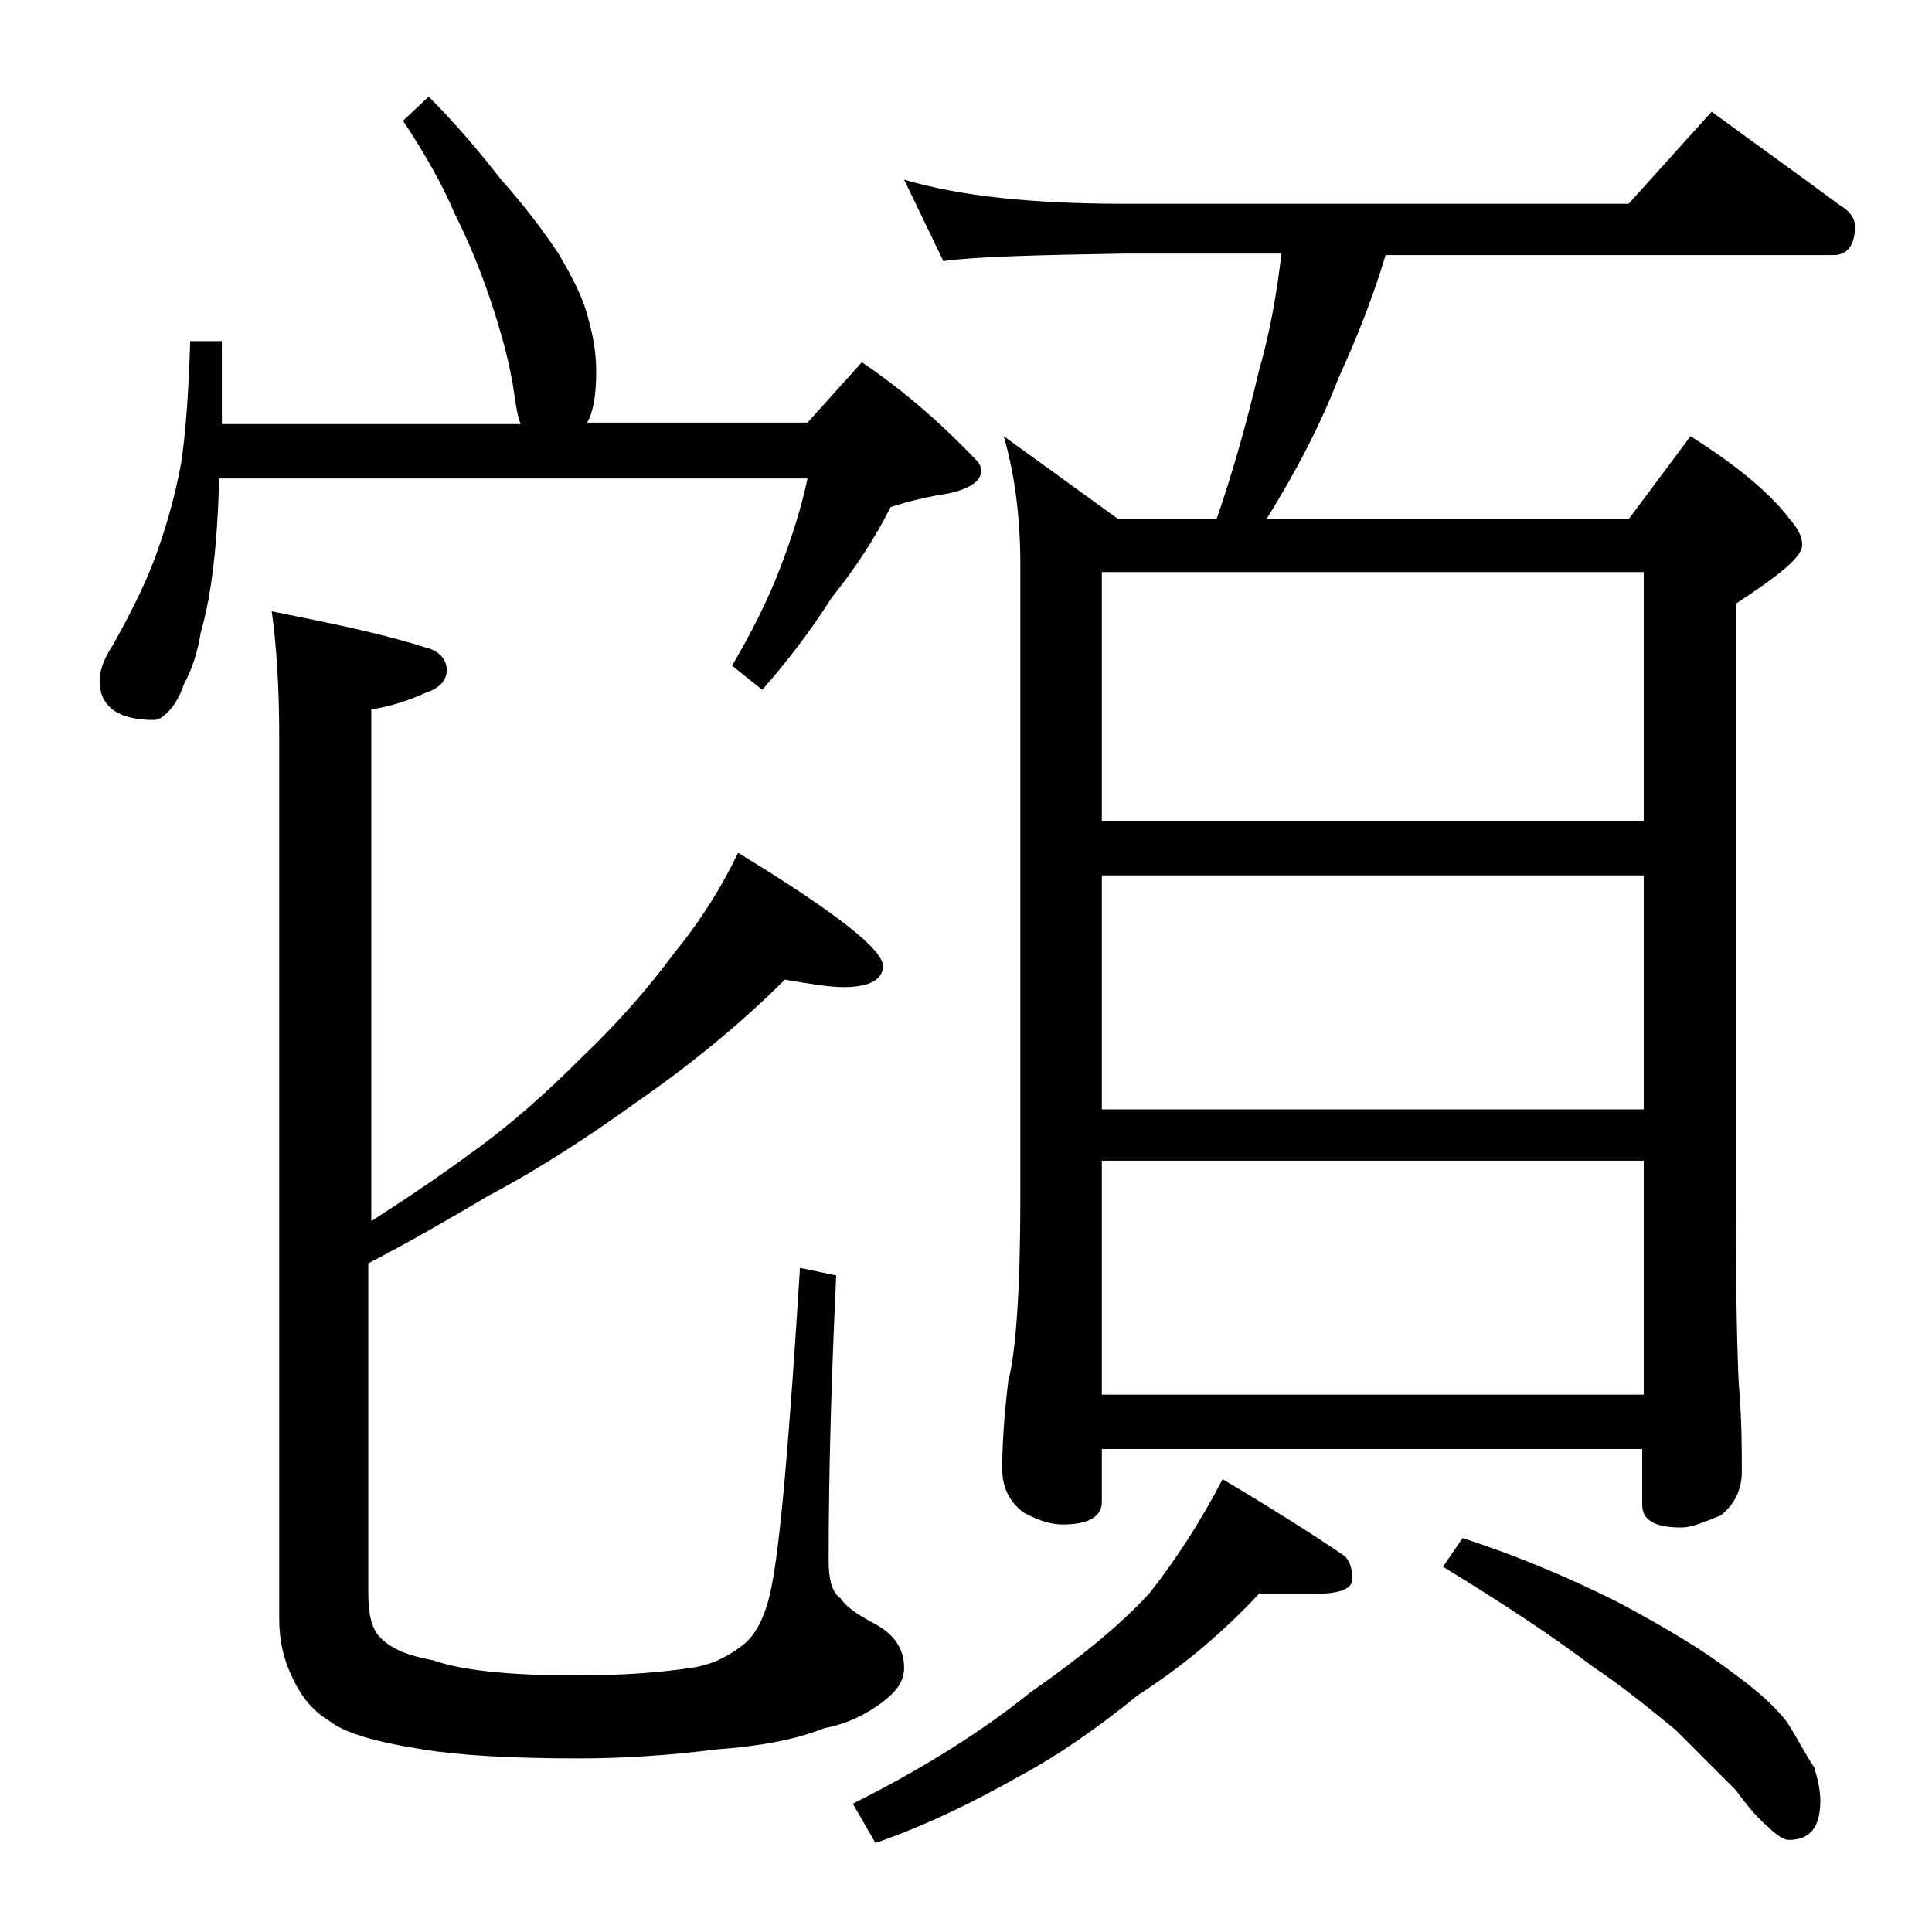 <?xml version="1.0" encoding="utf-8"?>
<!-- Generator: Adobe Illustrator 18.0.0, SVG Export Plug-In . SVG Version: 6.00 Build 0)  -->
<!DOCTYPE svg PUBLIC "-//W3C//DTD SVG 1.1//EN" "http://www.w3.org/Graphics/SVG/1.1/DTD/svg11.dtd">
<svg version="1.1" id="Layer_1" xmlns="http://www.w3.org/2000/svg" xmlns:xlink="http://www.w3.org/1999/xlink" x="0px" y="0px"
	 viewBox="0 0 128 128" enable-background="new 0 0 128 128" xml:space="preserve">
<path d="M28.4,6.4c1.8,1.8,3.4,3.7,4.8,5.5c1.6,1.8,2.8,3.4,3.8,4.9c1,1.7,1.7,3.1,2,4.4c0.3,1.1,0.5,2.2,0.5,3.4
	c0,1.6-0.2,2.7-0.6,3.4h14.6l3.6-4c2.8,1.9,5.2,4,7.5,6.4c0.2,0.2,0.4,0.4,0.4,0.8c0,0.7-0.8,1.2-2.2,1.5c-1.3,0.2-2.6,0.5-3.8,0.9
	c-1,2-2.3,4-3.9,6c-1.4,2.2-3,4.3-4.6,6.1l-2-1.6c1.3-2.2,2.4-4.4,3.2-6.5c0.8-2.1,1.4-4,1.8-5.9h-39c0,1.5-0.1,2.9-0.2,4.2
	c-0.2,2.3-0.5,4.3-1,6c-0.2,1.3-0.6,2.5-1.1,3.4c-0.3,0.9-0.7,1.5-1.1,1.9c-0.3,0.3-0.6,0.5-0.9,0.5c-2.4,0-3.6-0.9-3.6-2.6
	c0-0.7,0.3-1.5,0.9-2.4c1.4-2.5,2.4-4.6,3-6.4c0.6-1.7,1.1-3.5,1.5-5.6c0.3-2,0.5-4.7,0.6-8.1h2.1v5.5h19.8
	c-0.2-0.5-0.3-1.1-0.4-1.8c-0.3-2.2-0.9-4.3-1.6-6.4c-0.7-2.1-1.5-4-2.4-5.8c-0.8-1.9-2-4-3.4-6.1L28.4,6.4z M52,64.9
	c-2.9,2.9-6.2,5.6-9.8,8.1c-3.2,2.3-6.4,4.4-9.8,6.2c-2.7,1.6-5.3,3.1-8,4.5v21.8c0,1.4,0.2,2.4,0.8,3c0.8,0.8,1.9,1.2,3.5,1.5
	c2,0.7,5.2,1,9.5,1c3.1,0,5.6-0.2,7.6-0.5c1.4-0.2,2.5-0.8,3.4-1.5c0.8-0.6,1.5-1.8,1.9-3.8c0.6-2.9,1.2-10,1.9-21.2l2.4,0.5
	c-0.3,6.4-0.5,12.7-0.5,18.9c0,1.2,0.2,2.1,0.8,2.5c0.3,0.5,1,1,2.1,1.6c1.4,0.7,2.1,1.7,2.1,3c0,0.8-0.4,1.4-1.1,2
	c-1.2,1-2.6,1.7-4.2,2c-2,0.8-4.4,1.2-7.1,1.4c-3.2,0.4-6.2,0.6-9.1,0.6c-4.5,0-8-0.2-10.4-0.6c-3.2-0.5-5.2-1.1-6.2-1.9
	c-1-0.6-1.8-1.5-2.4-2.8c-0.6-1.2-0.9-2.5-0.9-3.9V48.9c0-3.5-0.2-6.3-0.5-8.4c4,0.8,7.4,1.5,10.2,2.4c0.9,0.2,1.4,0.8,1.4,1.5
	s-0.5,1.2-1.4,1.5c-1.1,0.5-2.3,0.9-3.6,1.1v33.9c2.5-1.6,4.7-3.1,6.6-4.5c2.8-2,5.2-4.2,7.5-6.5c2.3-2.2,4.3-4.5,6-6.8
	c1.8-2.2,3.2-4.5,4.2-6.6c6.4,3.9,9.6,6.4,9.6,7.5c0,0.9-0.9,1.4-2.6,1.4C55,65.4,53.7,65.2,52,64.9z M83.5,105.5
	c-2.6,2.8-5.3,5-8.1,6.8c-2.7,2.2-5.3,4-7.9,5.4c-3.2,1.8-6.3,3.3-9.5,4.4l-1.5-2.6c4.8-2.4,8.7-4.9,11.8-7.4c3.3-2.3,6-4.5,7.9-6.6
	c1.8-2.3,3.4-4.8,4.8-7.5c3.2,1.9,5.9,3.6,8.1,5.1c0.3,0.3,0.5,0.8,0.5,1.5c0,0.7-0.9,1-2.6,1H83.5z M59.9,11.9
	c3.7,1.1,8.5,1.6,14.6,1.6h33.4l5.5-6.1c3,2.2,5.8,4.2,8.5,6.2c0.7,0.4,1,0.9,1,1.4c0,1.2-0.5,1.9-1.4,1.9H91.8
	c-0.9,3-2,5.7-3.1,8.1c-1.2,3.1-2.8,6.2-4.8,9.4h24l4.1-5.5c3,1.9,5.2,3.7,6.5,5.4c0.6,0.7,0.9,1.2,0.9,1.8c0,0.8-1.5,2-4.4,3.9
	v39.6c0,6.2,0.1,10.2,0.2,12.1c0.2,2.4,0.2,4.3,0.2,5.8c0,1.2-0.5,2.2-1.4,2.9c-1.2,0.5-2,0.8-2.6,0.8c-1.8,0-2.6-0.5-2.6-1.5V96H73
	v3.5c0,1-0.9,1.5-2.6,1.5c-0.7,0-1.5-0.2-2.6-0.8c-0.9-0.7-1.4-1.6-1.4-2.9c0-1.4,0.1-3.3,0.4-5.8c0.5-1.9,0.8-6,0.8-12.1V37.4
	c0-3.2-0.4-6.1-1.1-8.5l7.6,5.5h6.5c1.1-3.2,2-6.4,2.8-9.8c0.8-2.8,1.2-5.3,1.5-7.8H74.5c-5.9,0.1-9.9,0.2-12,0.5L59.9,11.9z
	 M73,54.4h35.9V37.9H73V54.4z M73,73.5h35.9V58H73V73.5z M73,92.4h35.9V76.9H73V92.4z M96.9,101.9c3.4,1.1,6.8,2.5,10.2,4.2
	c3.4,1.8,6,3.4,7.8,4.8c1.8,1.3,2.9,2.4,3.5,3.2c0.7,1.1,1.2,2.1,1.8,3c0.2,0.7,0.4,1.4,0.4,2.2c0,1.8-0.7,2.6-2.1,2.6
	c-0.3,0-0.8-0.3-1.4-0.9c-0.6-0.5-1.3-1.3-2.1-2.4c-1.5-1.5-2.8-2.8-4-4c-1.6-1.3-3.4-2.8-5.5-4.2c-2.5-1.9-5.8-4.1-9.9-6.6
	L96.9,101.9z"/>
</svg>
